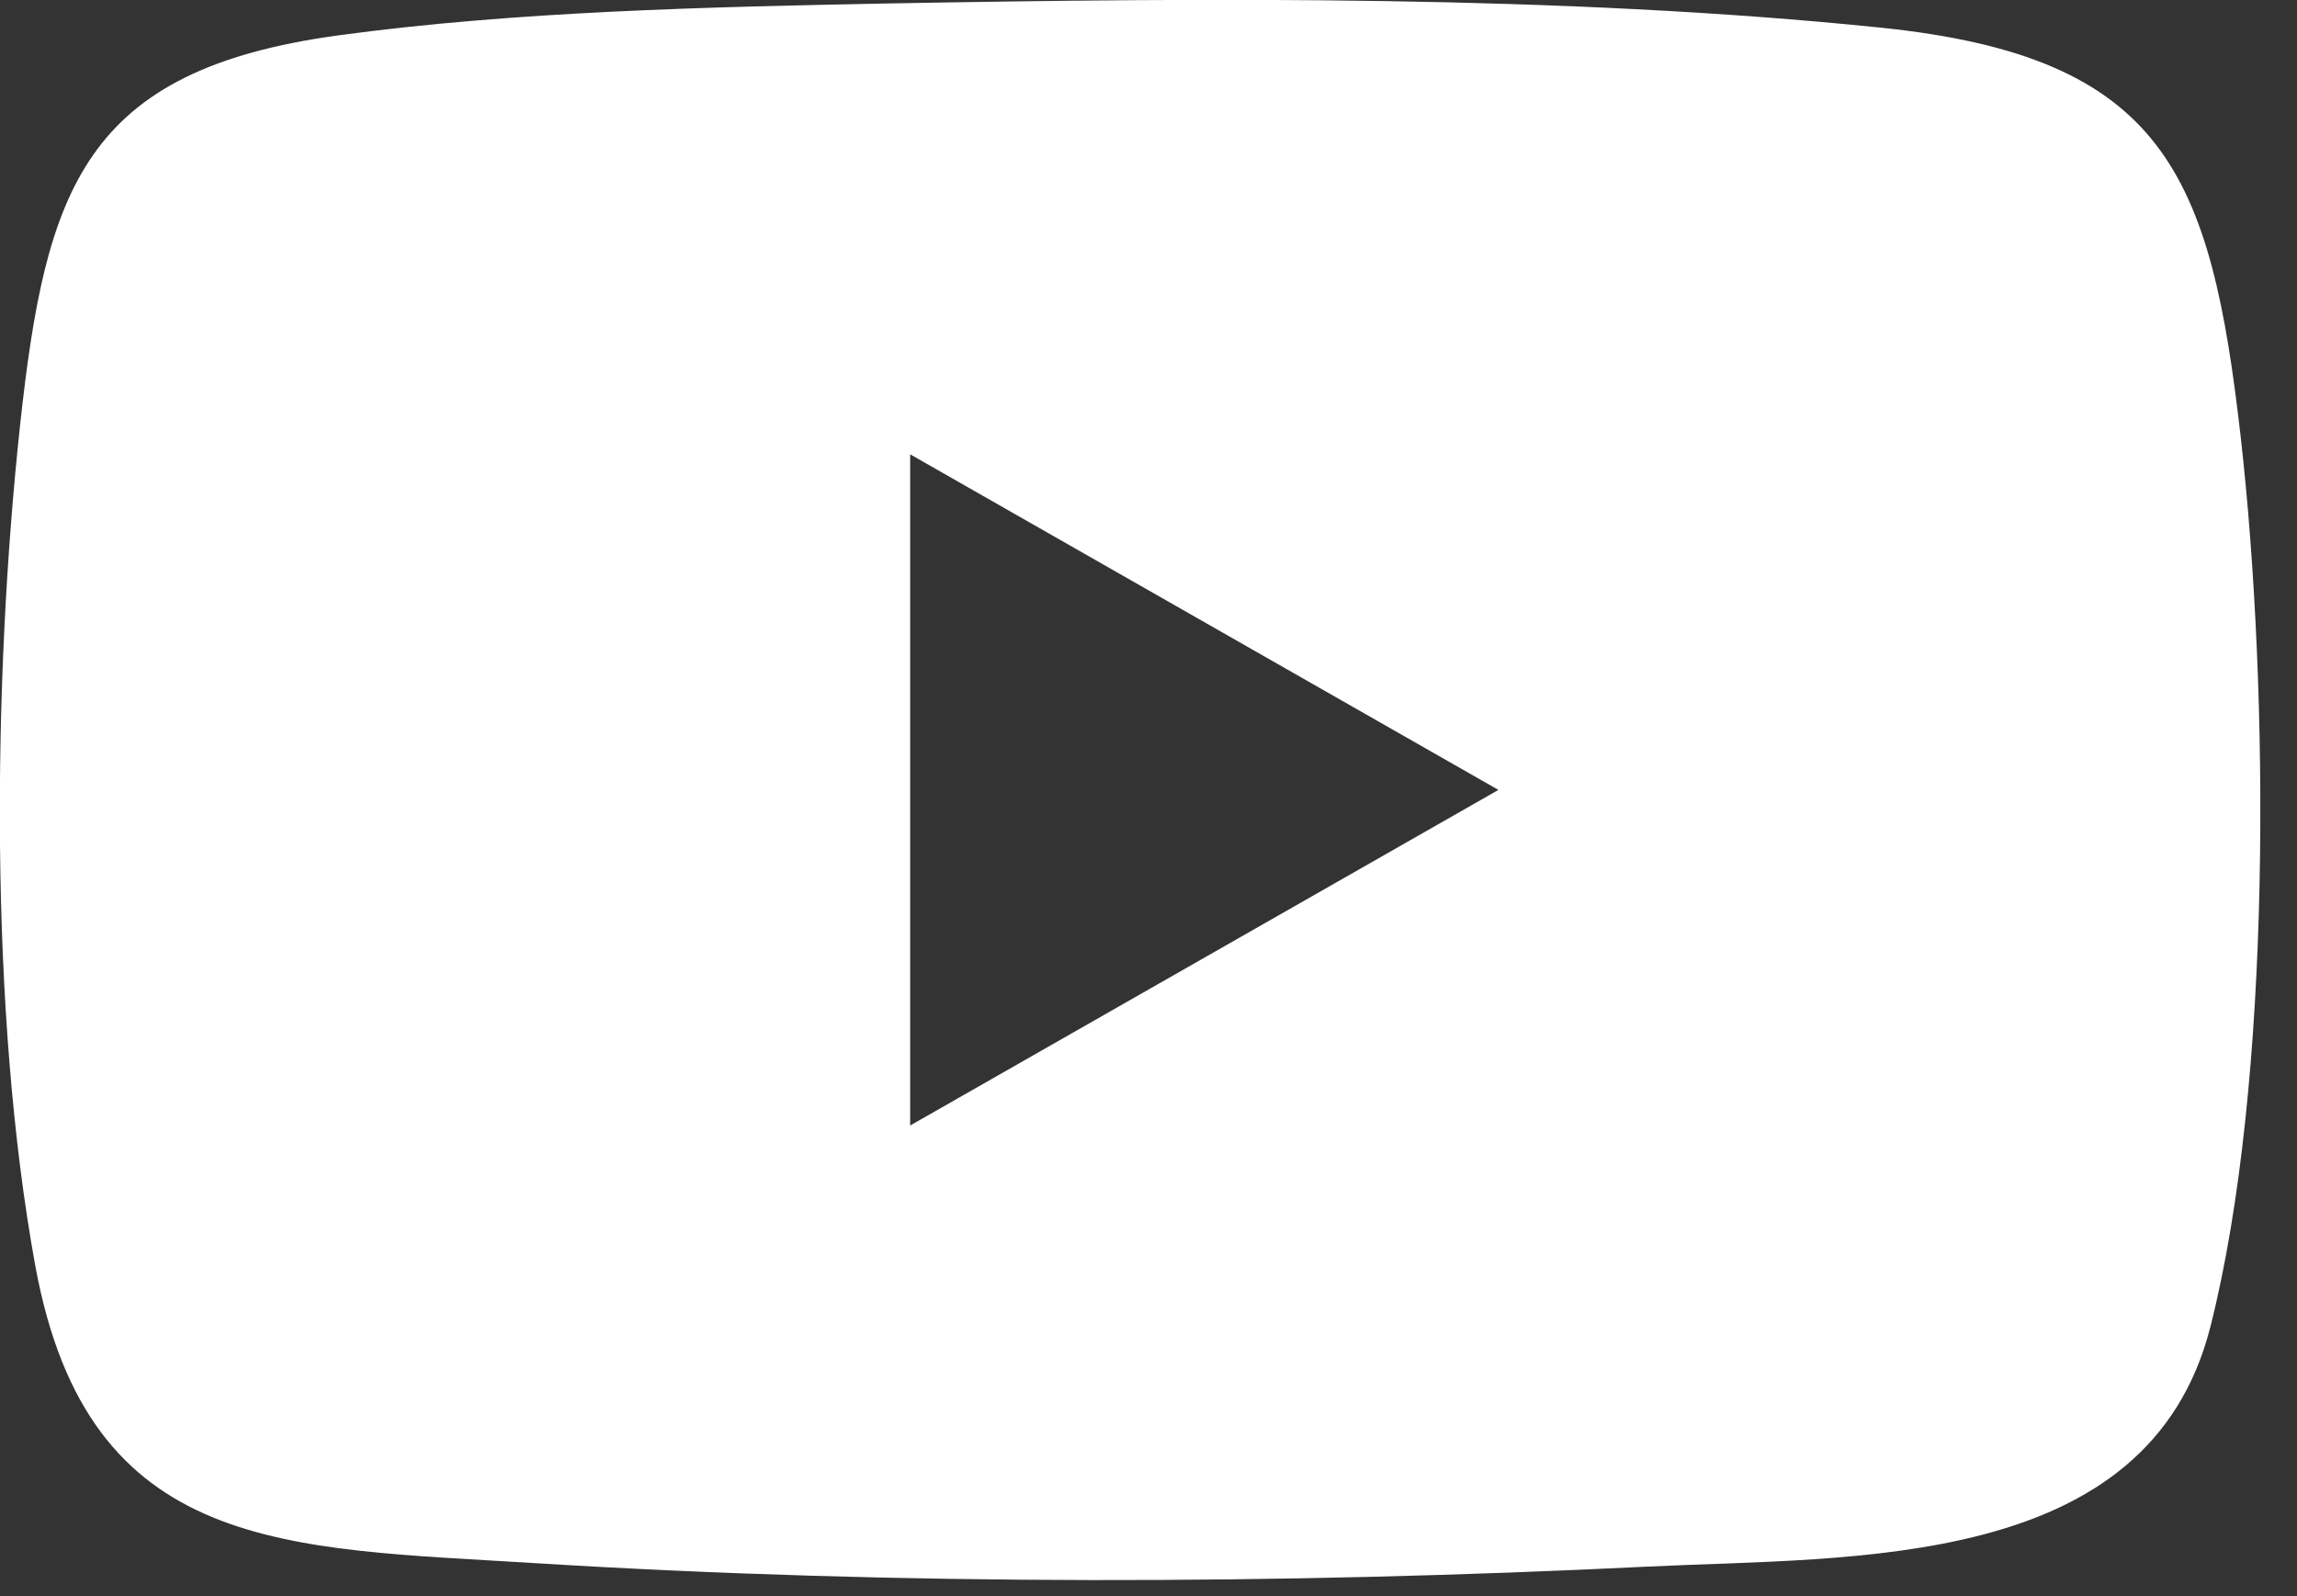 <?xml version="1.0" encoding="UTF-8"?>
<svg xmlns="http://www.w3.org/2000/svg" width="59" height="41" viewBox="0 0 59 41" fill="none">
  <rect x="0" y="0" width="59" height="41" fill="#333333" stroke="none"/>
  <g clip-path="url(#clip0_36_50)">
    <path d="M22.798 0.089C31.038 -0.061 40.128 -0.131 48.298 0.709C55.598 1.459 56.788 4.459 57.558 11.259C58.288 17.729 58.368 27.779 56.778 34.069C55.188 40.359 47.618 39.979 42.308 40.239C32.948 40.699 23.098 40.729 13.738 40.149C7.358 39.749 2.268 39.929 0.908 32.519C-0.282 26.009 -0.192 17.489 0.518 10.899C1.178 4.859 2.148 1.799 8.688 0.909C13.238 0.289 18.198 0.179 22.798 0.089ZM23.378 28.909L38.488 20.289L23.378 11.669V28.899V28.909Z" fill="white"></path>
  </g>
  <defs>
    <clipPath id="clip0_36_50">
      <rect width="58.06" height="40.59" fill="white"></rect>
    </clipPath>
  </defs>
</svg>
